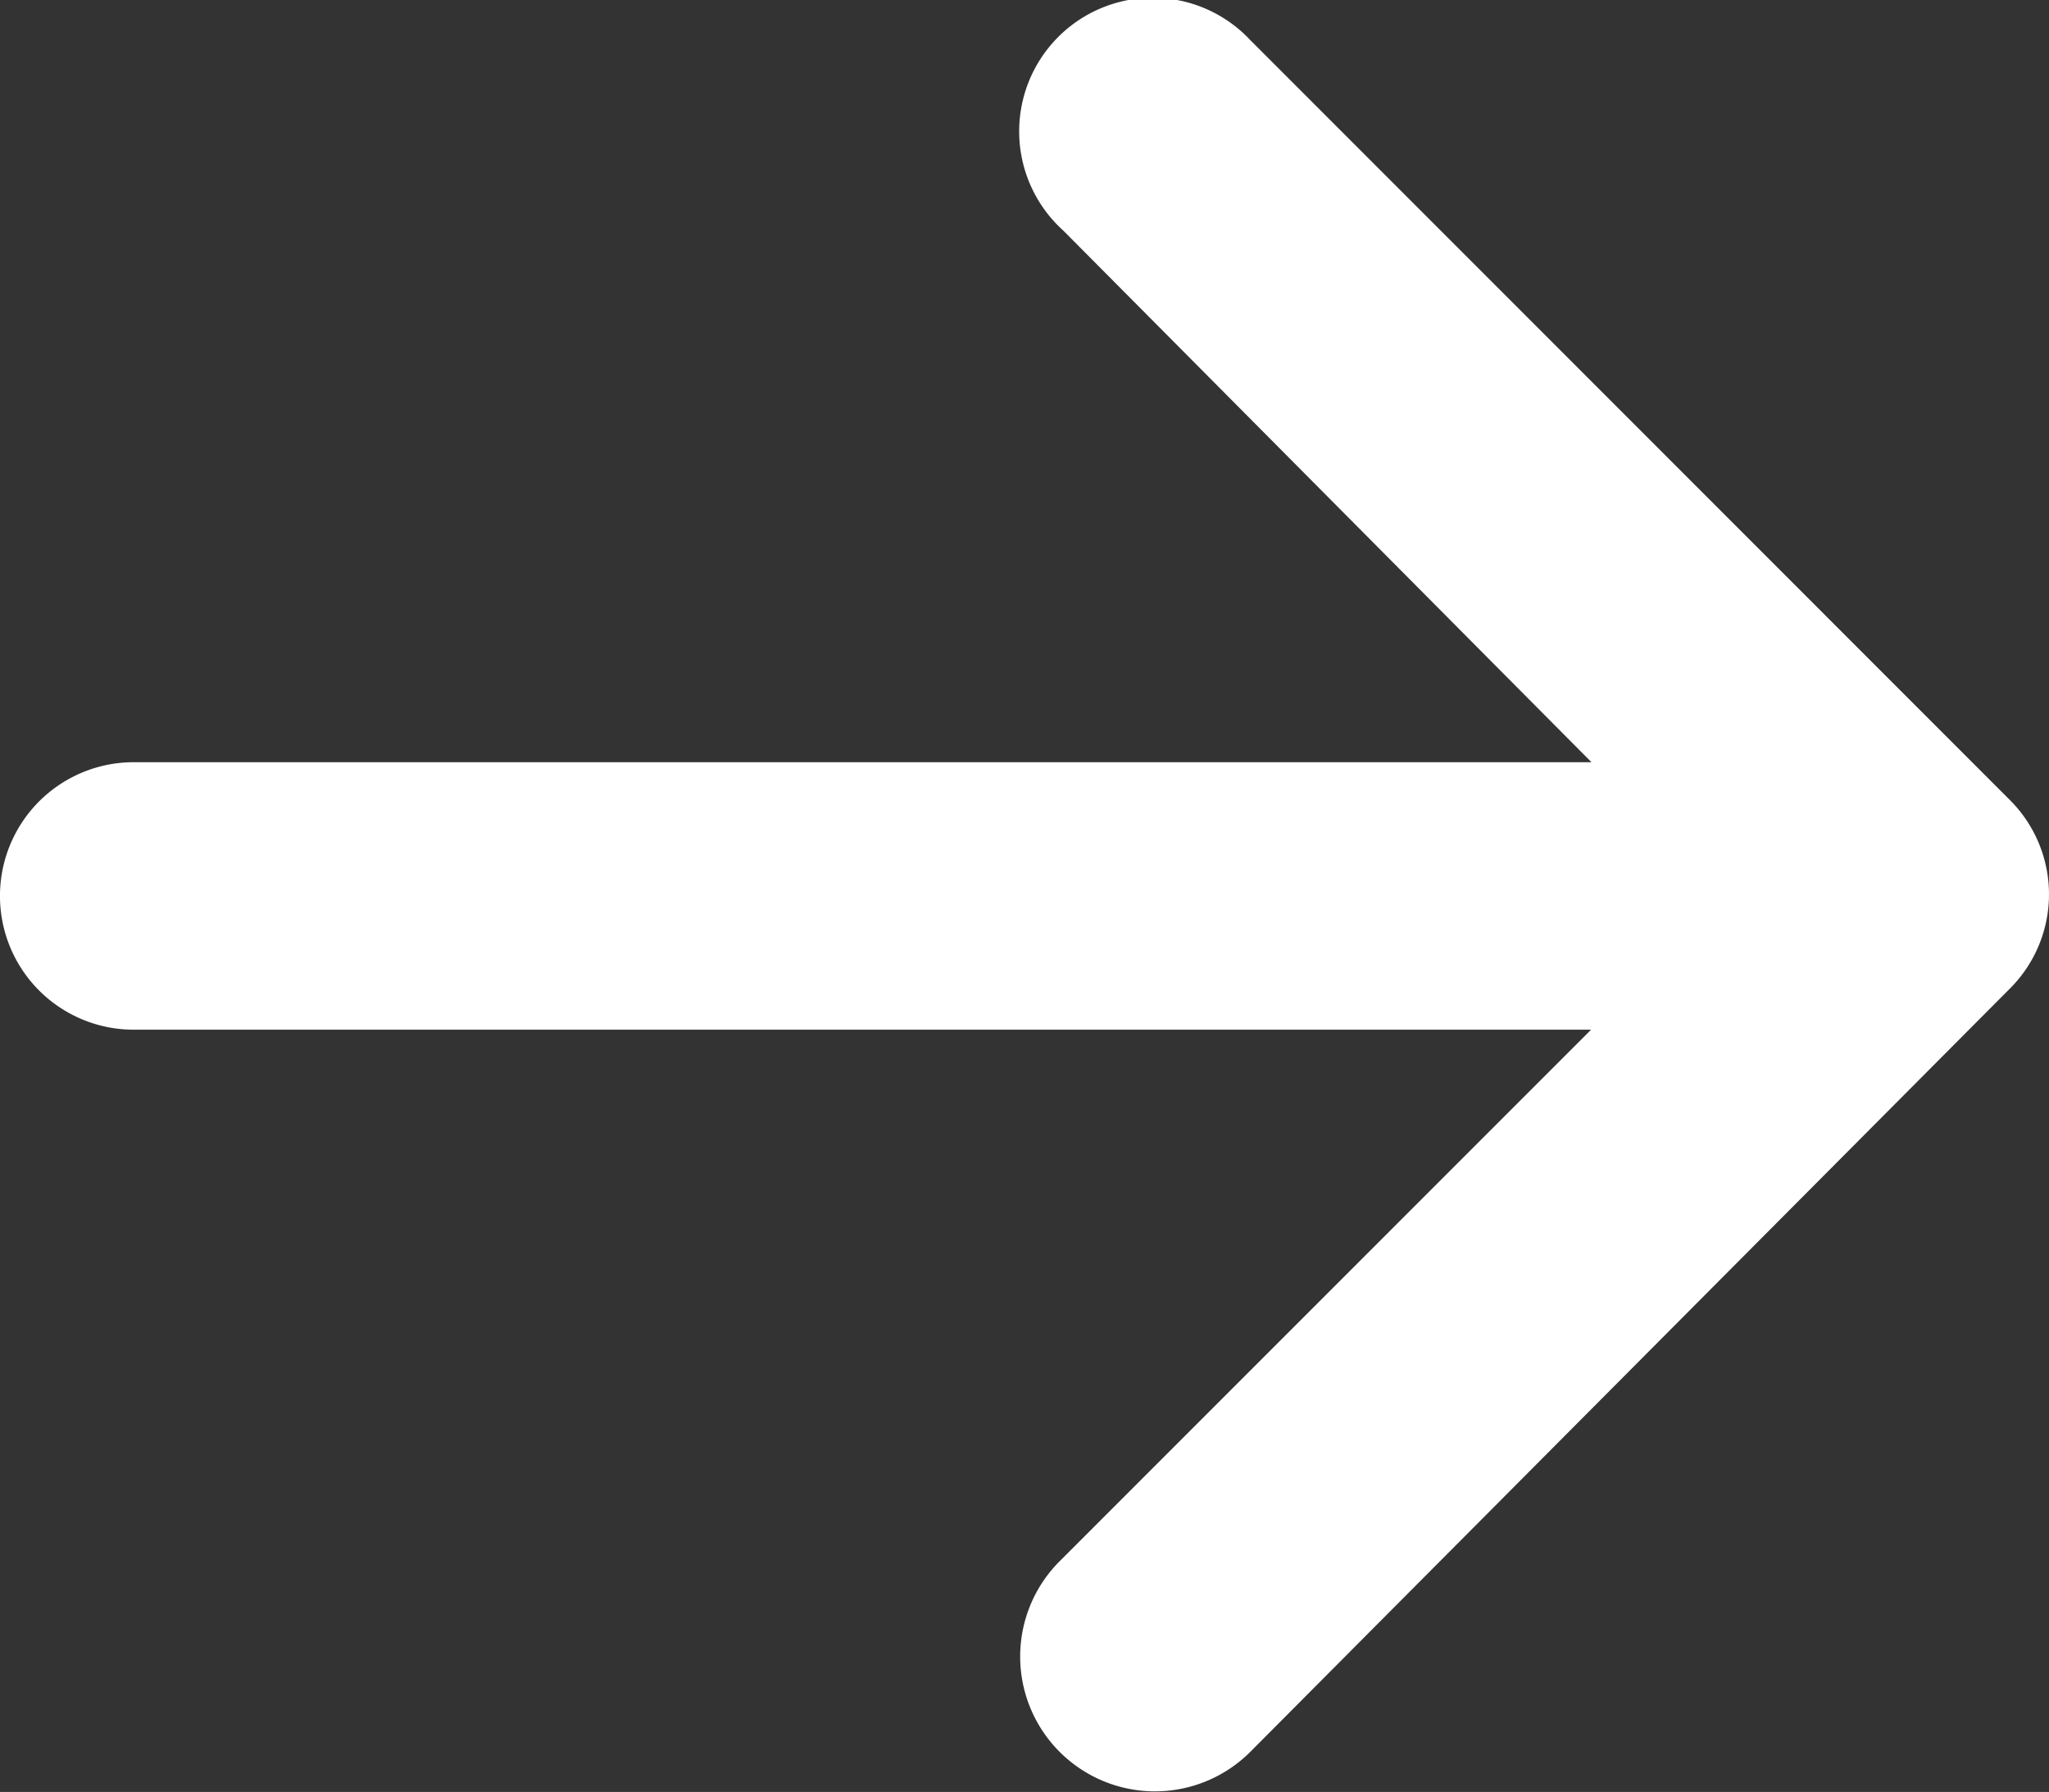 <svg xmlns="http://www.w3.org/2000/svg" width="36.172" height="31.628" viewBox="0 0 36.172 31.628">
	<rect x="0" y="0" width="36.172" height="31.628" fill="#333333" stroke="none"/>
	<g id="Group_1305" data-name="Group 1305" transform="translate(56.172 54.828) rotate(180)">
		<path id="Path_91031" data-name="Path 91031" d="M34.1,54.12a2.358,2.358,0,1,0,3.3-3.363l-9.323-9.382H53.812a2.36,2.36,0,0,0,0-4.721H28.084l9.382-9.382A2.378,2.378,0,0,0,34.1,23.908L20.708,37.362a2.351,2.351,0,0,0,0,3.363Z" fill="#fff"/>
	</g>
</svg>

